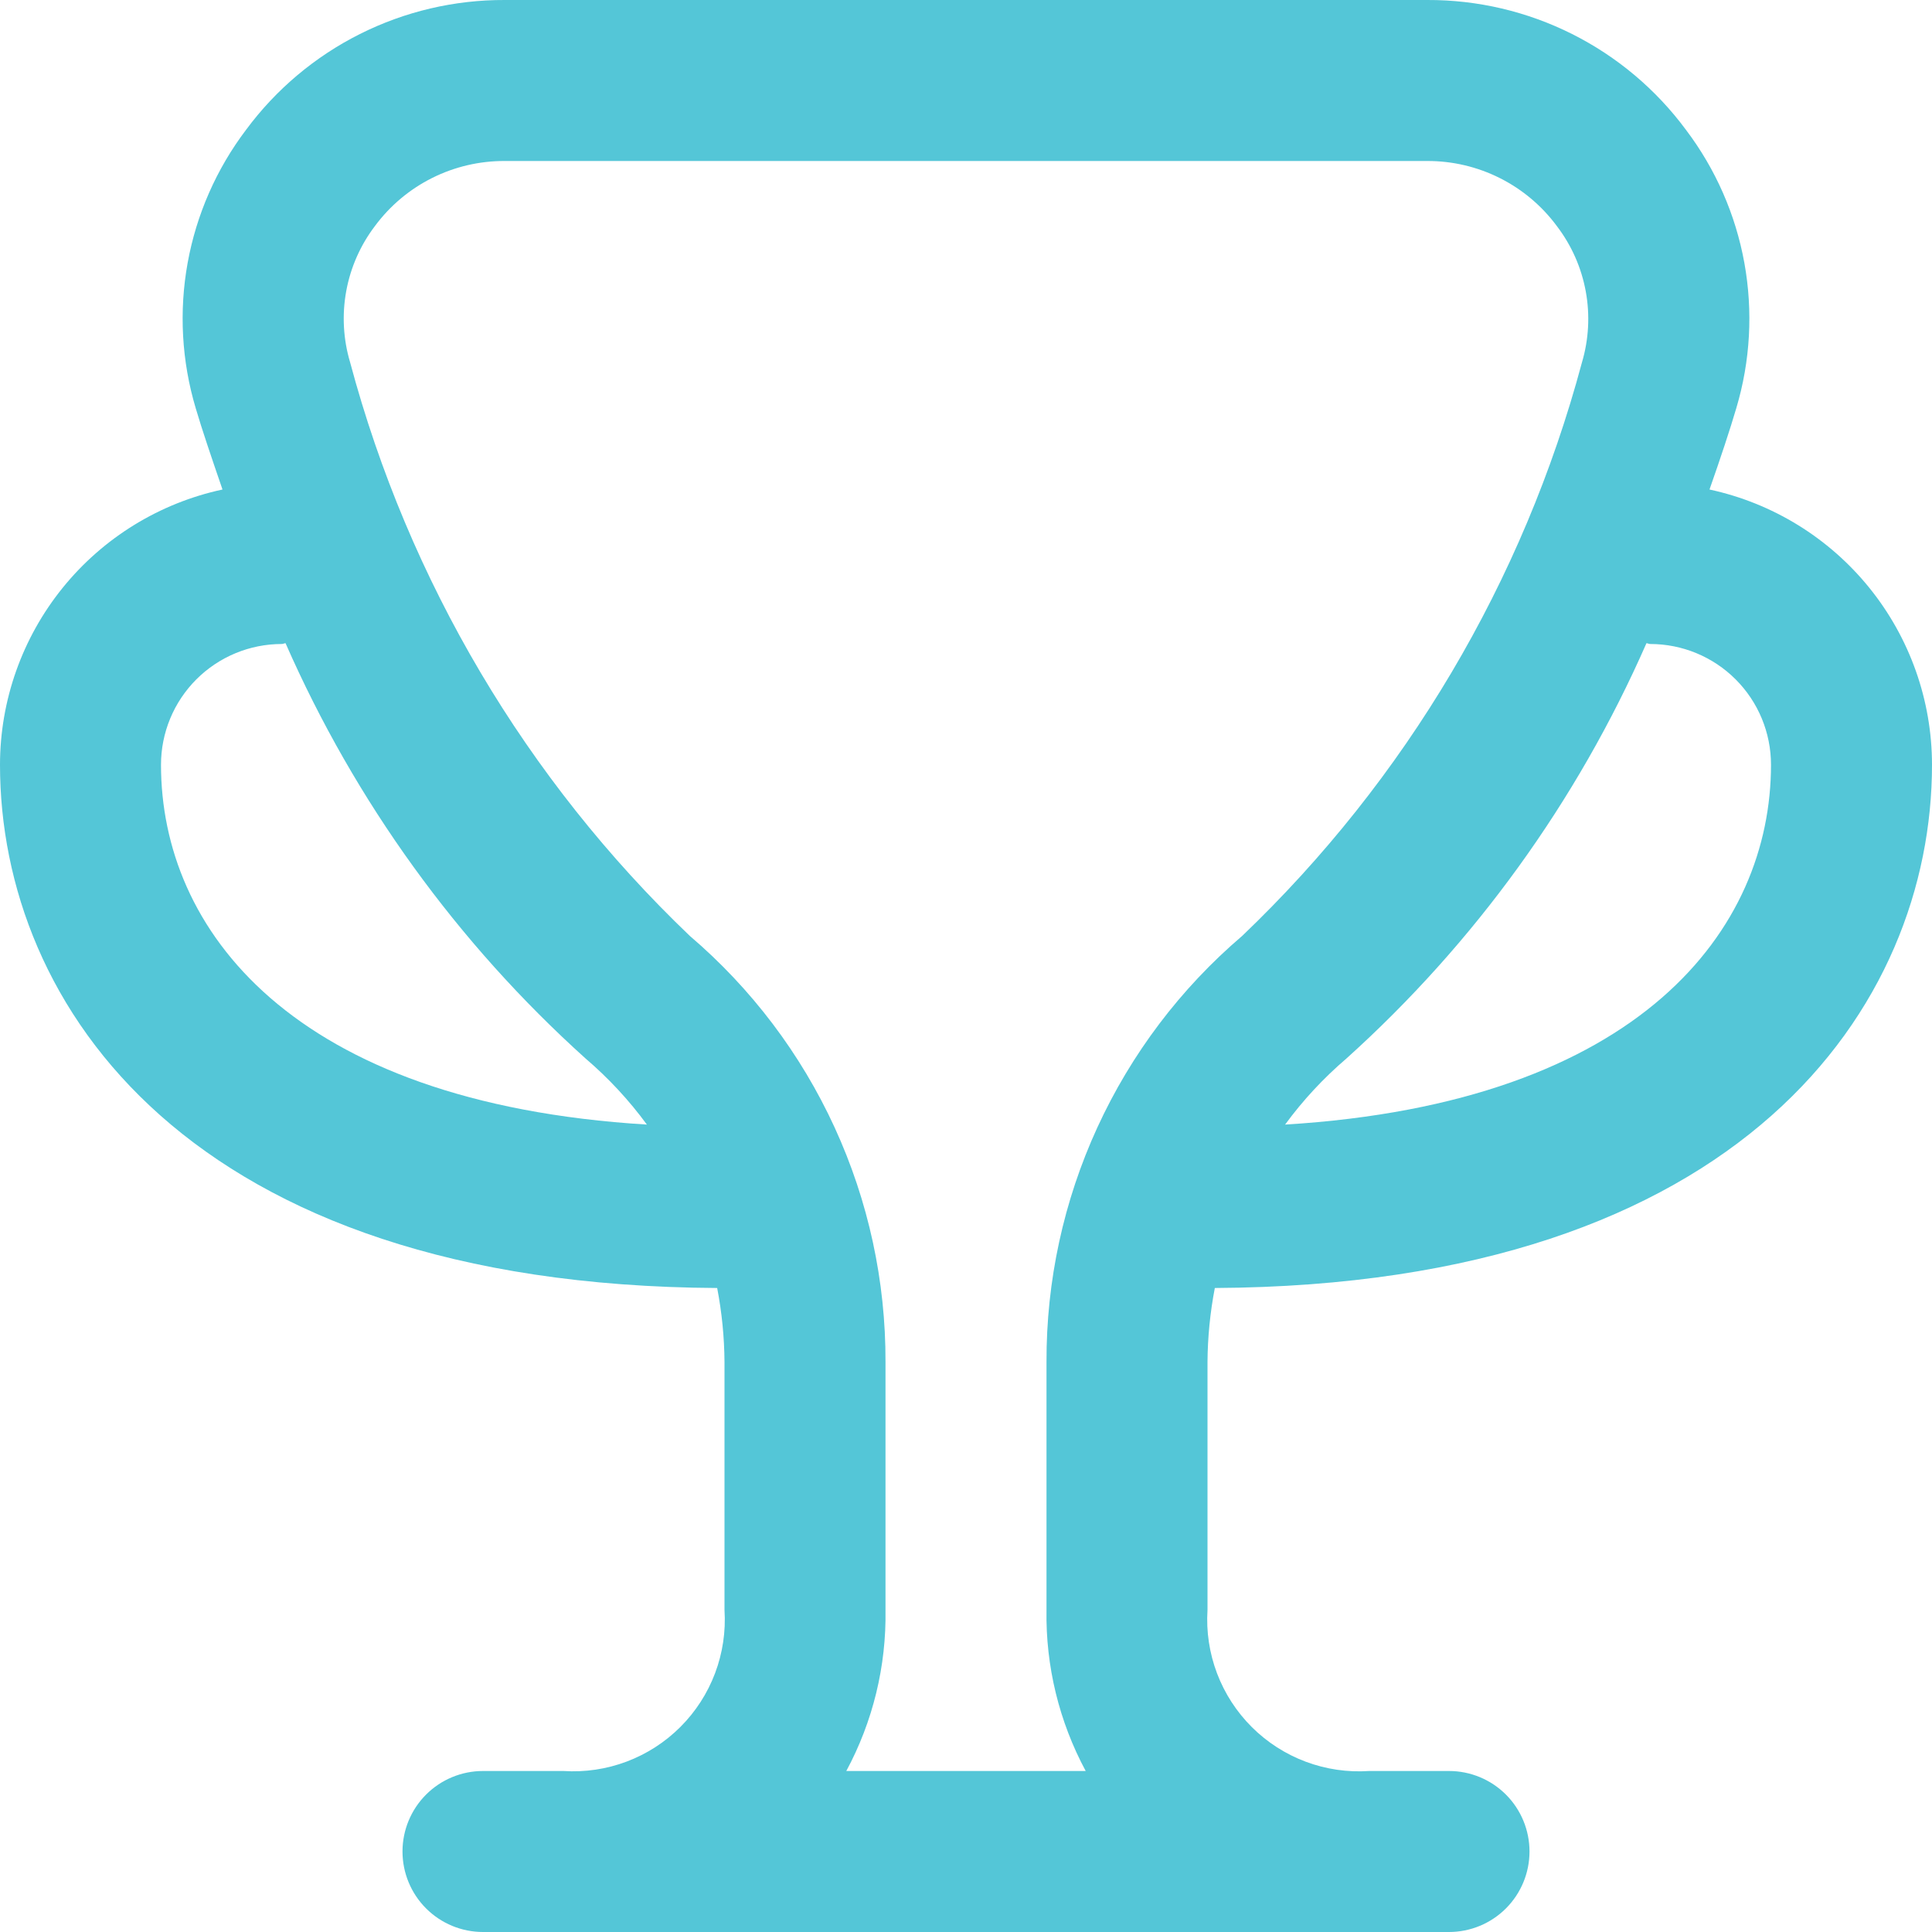 <svg width="285" height="285" viewBox="0 0 285 285" fill="none" xmlns="http://www.w3.org/2000/svg">
<path d="M179.206 190C257.224 189.573 285 148.248 285 112.813C284.993 103.313 281.731 94.103 275.759 86.716C269.787 79.328 261.465 74.21 252.178 72.212C253.793 67.617 255.194 63.401 256.132 60.206C258.205 53.259 258.612 45.921 257.321 38.787C256.029 31.652 253.075 24.923 248.698 19.143C244.286 13.18 238.531 8.34 231.901 5.015C225.27 1.689 217.95 -0.029 210.532 0H74.468C67.05 -0.029 59.73 1.689 53.099 5.015C46.469 8.34 40.715 13.18 36.302 19.143C31.925 24.923 28.971 31.652 27.679 38.787C26.388 45.921 26.795 53.259 28.868 60.206C29.806 63.401 31.243 67.617 32.822 72.212C23.535 74.21 15.213 79.328 9.241 86.716C3.269 94.103 0.007 103.313 0 112.813C0 148.248 27.776 189.573 105.794 190C106.488 193.605 106.85 197.266 106.875 200.937V237.5C107.079 240.672 106.605 243.851 105.483 246.825C104.362 249.799 102.619 252.499 100.372 254.747C98.124 256.994 95.424 258.737 92.45 259.858C89.476 260.98 86.297 261.454 83.125 261.25H71.25C68.101 261.25 65.08 262.501 62.853 264.728C60.626 266.955 59.375 269.976 59.375 273.125C59.375 276.274 60.626 279.295 62.853 281.522C65.08 283.749 68.101 285 71.25 285H213.75C216.899 285 219.92 283.749 222.147 281.522C224.374 279.295 225.625 276.274 225.625 273.125C225.625 269.976 224.374 266.955 222.147 264.728C219.92 262.501 216.899 261.25 213.75 261.25H201.97C198.791 261.464 195.604 260.998 192.62 259.881C189.636 258.765 186.925 257.024 184.668 254.776C182.411 252.528 180.66 249.824 179.531 246.845C178.403 243.865 177.923 240.679 178.125 237.5V200.925C178.151 197.258 178.513 193.601 179.206 190ZM243.438 95C248.162 95 252.692 96.877 256.033 100.217C259.373 103.558 261.25 108.089 261.25 112.813C261.25 136.966 242.143 162.688 189.572 165.894C192.202 162.305 195.238 159.034 198.621 156.145C217.55 139.092 232.637 118.209 242.879 94.882C243.069 94.893 243.236 95 243.438 95ZM23.75 112.813C23.75 108.089 25.627 103.558 28.967 100.217C32.308 96.877 36.838 95 41.562 95C41.764 95 41.931 94.893 42.121 94.882C52.364 118.209 67.45 139.092 86.379 156.145C89.762 159.034 92.798 162.305 95.427 165.894C42.857 162.688 23.75 136.966 23.75 112.813ZM124.842 261.25C128.768 253.958 130.759 245.781 130.625 237.5V200.937C130.666 188.989 128.105 177.175 123.12 166.317C118.135 155.458 110.845 145.816 101.757 138.059C77.609 114.981 60.273 85.706 51.644 53.438C50.63 50.032 50.435 46.434 51.075 42.939C51.715 39.443 53.171 36.148 55.326 33.322C57.541 30.335 60.428 27.913 63.754 26.25C67.079 24.587 70.75 23.731 74.468 23.75H210.532C214.254 23.736 217.927 24.6 221.253 26.271C224.579 27.942 227.464 30.374 229.674 33.369C231.829 36.195 233.285 39.49 233.925 42.986C234.565 46.482 234.37 50.079 233.356 53.485C224.719 85.737 207.383 114.994 183.243 138.059C174.155 145.813 166.866 155.454 161.88 166.31C156.895 177.167 154.334 188.979 154.375 200.925V237.5C154.241 245.781 156.232 253.958 160.158 261.25H124.842Z" fill="#54C6D7"/>
</svg>
